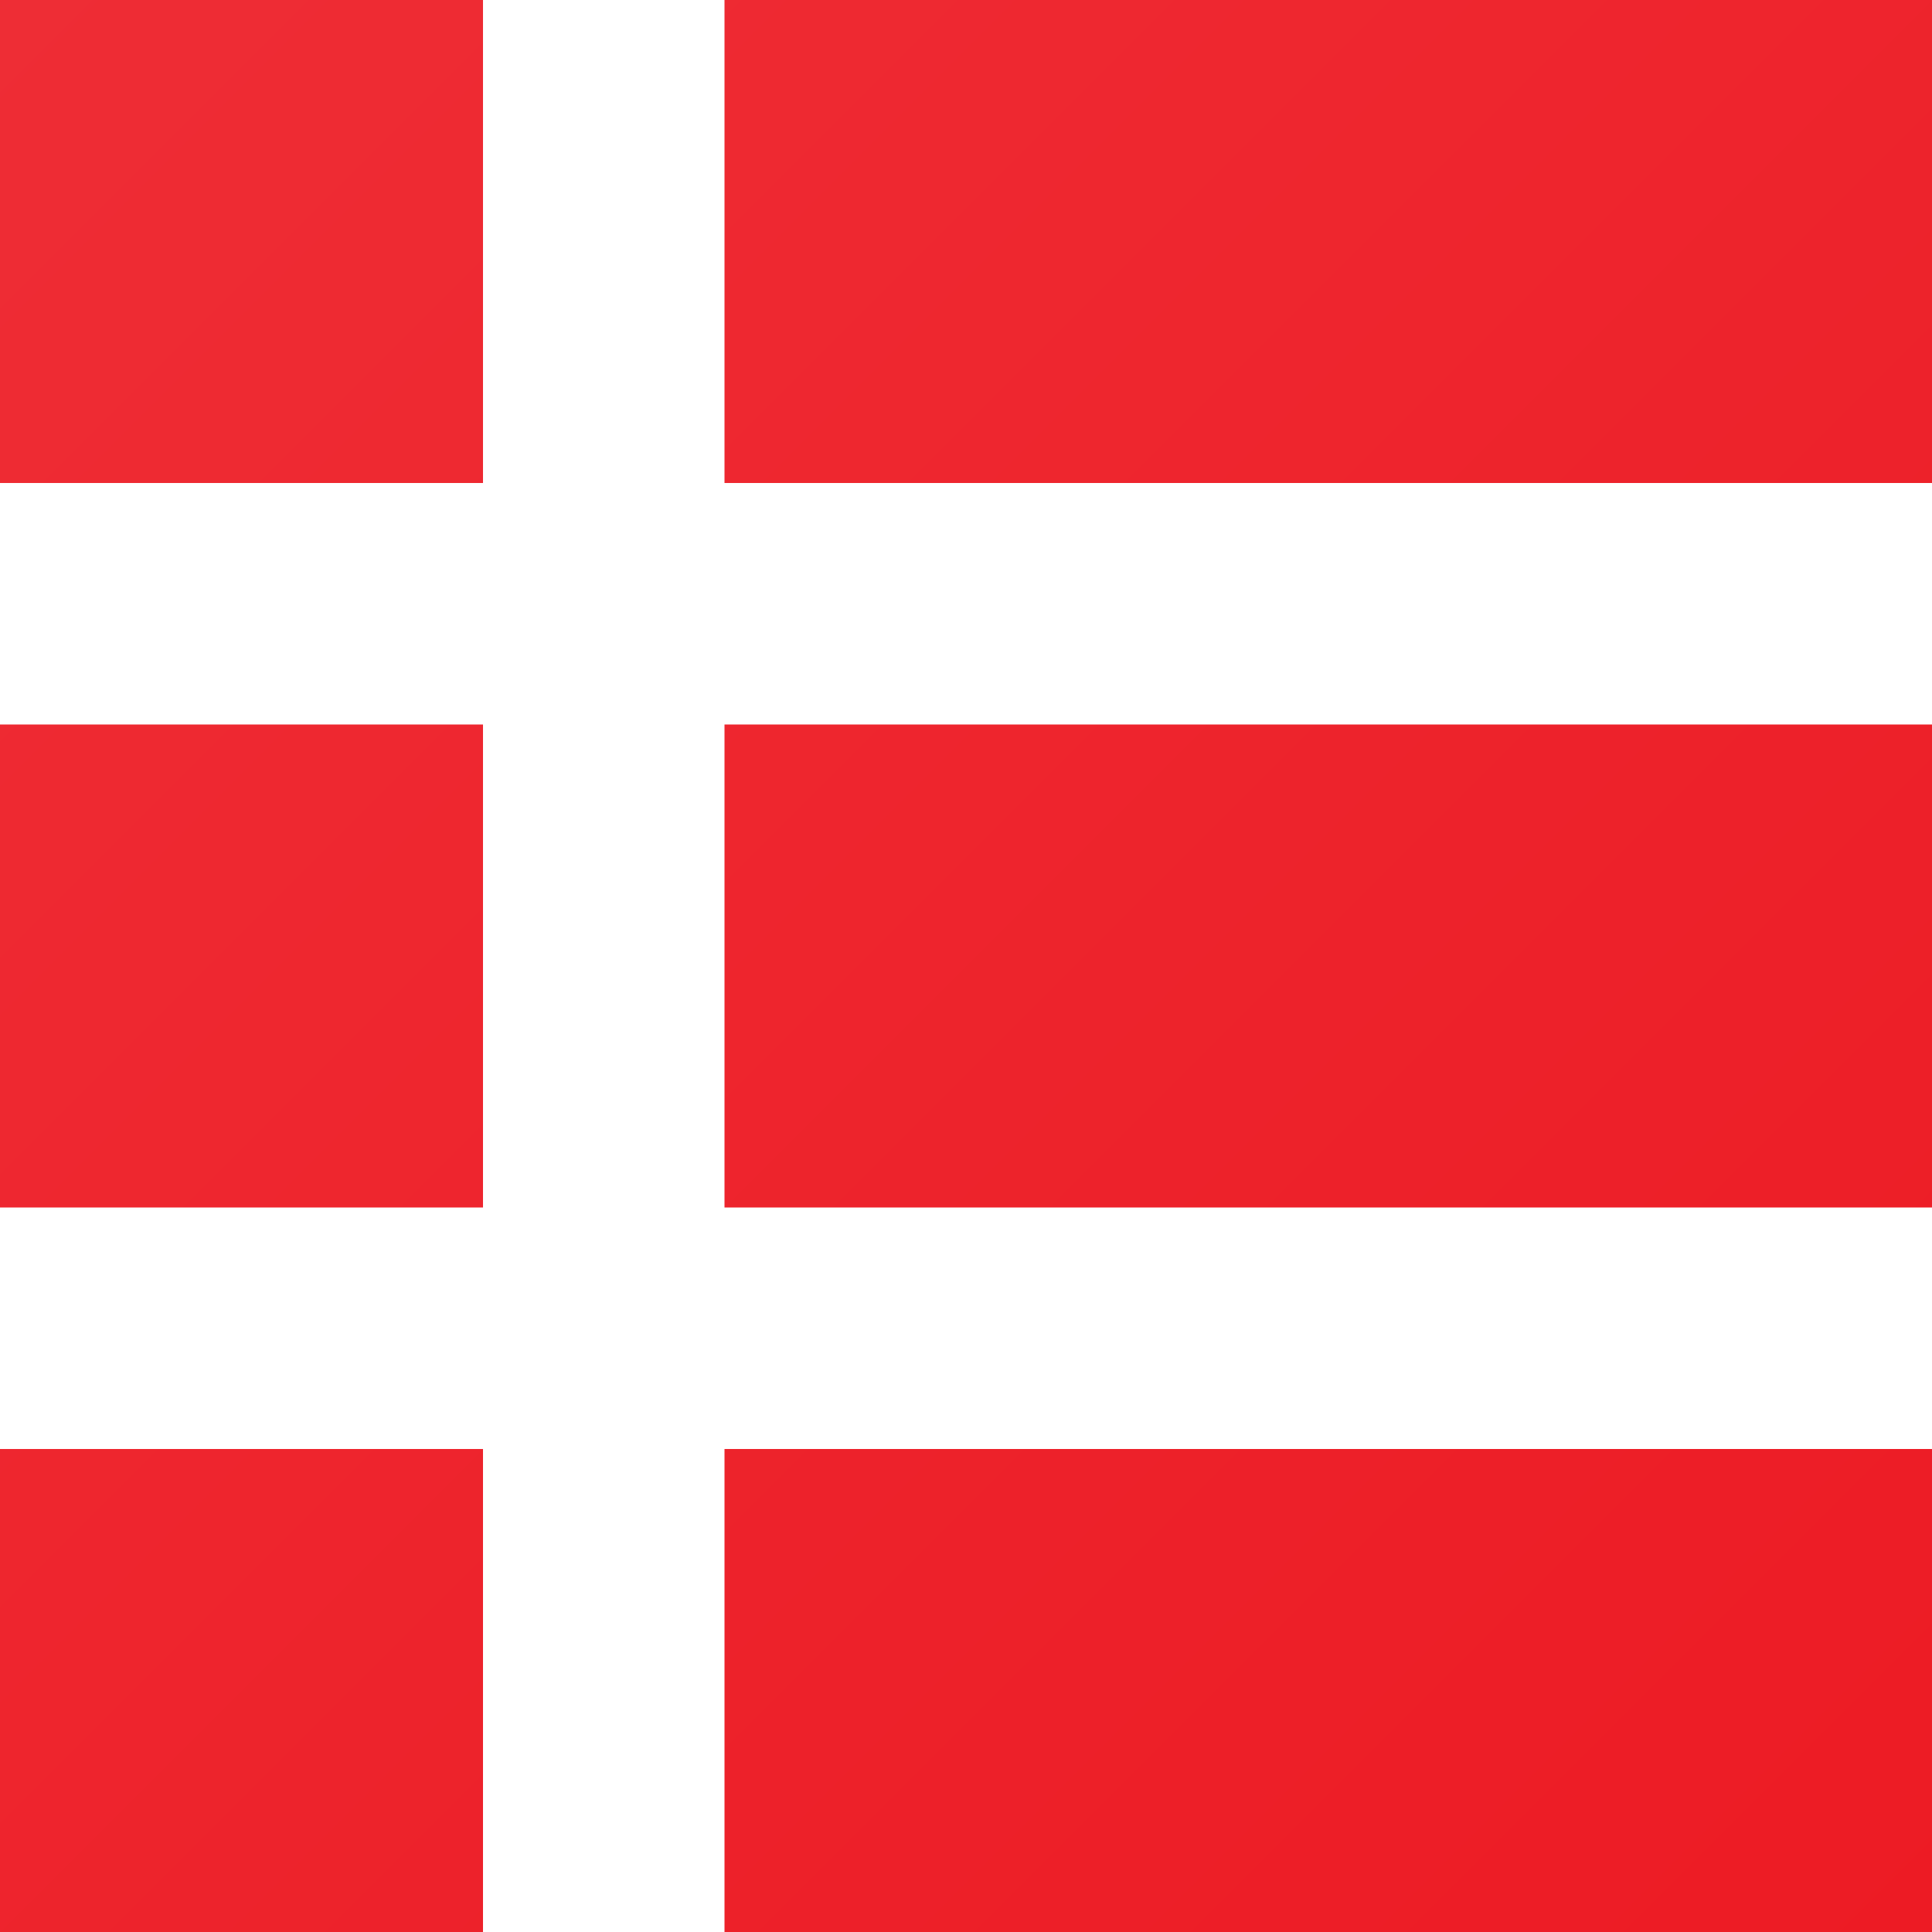 <?xml version="1.0" encoding="UTF-8"?>
<svg width="32px" height="32px" viewBox="0 0 32 32" version="1.1" xmlns="http://www.w3.org/2000/svg" xmlns:xlink="http://www.w3.org/1999/xlink">
    <!-- Generator: Sketch 44.1 (41455) - http://www.bohemiancoding.com/sketch -->
    <title>List</title>
    <desc>Created with Sketch.</desc>
    <defs>
        <linearGradient x1="0%" y1="0%" x2="100%" y2="100%" id="linearGradient-1">
            <stop stop-color="#ee2d35" offset="0%"></stop>
            <stop stop-color="#ed1b24" offset="100%"></stop>
        </linearGradient>
    </defs>
    <g id="Layouts" stroke="none" stroke-width="1" fill="none" fill-rule="evenodd">
        <g id="Dsk]-Case-Studies-V1" transform="translate(-1378, -464)" fill="url(#linearGradient-1)">
            <g id="Filter" transform="translate(204, 430)">
                <g id="Layout" transform="translate(1123, 34)">
                    <path d="M51,0 L59,0 L59,8 L51,8 L51,0 Z M51,12 L59,12 L59,20 L51,20 L51,12 Z M51,24 L59,24 L59,32 L51,32 L51,24 Z M63,0 L83,0 L83,8 L63,8 L63,0 Z M63,12 L83,12 L83,20 L63,20 L63,12 Z M63,24 L83,24 L83,32 L63,32 L63,24 Z" id="List"></path>
                </g>
            </g>
        </g>
    </g>
</svg>
